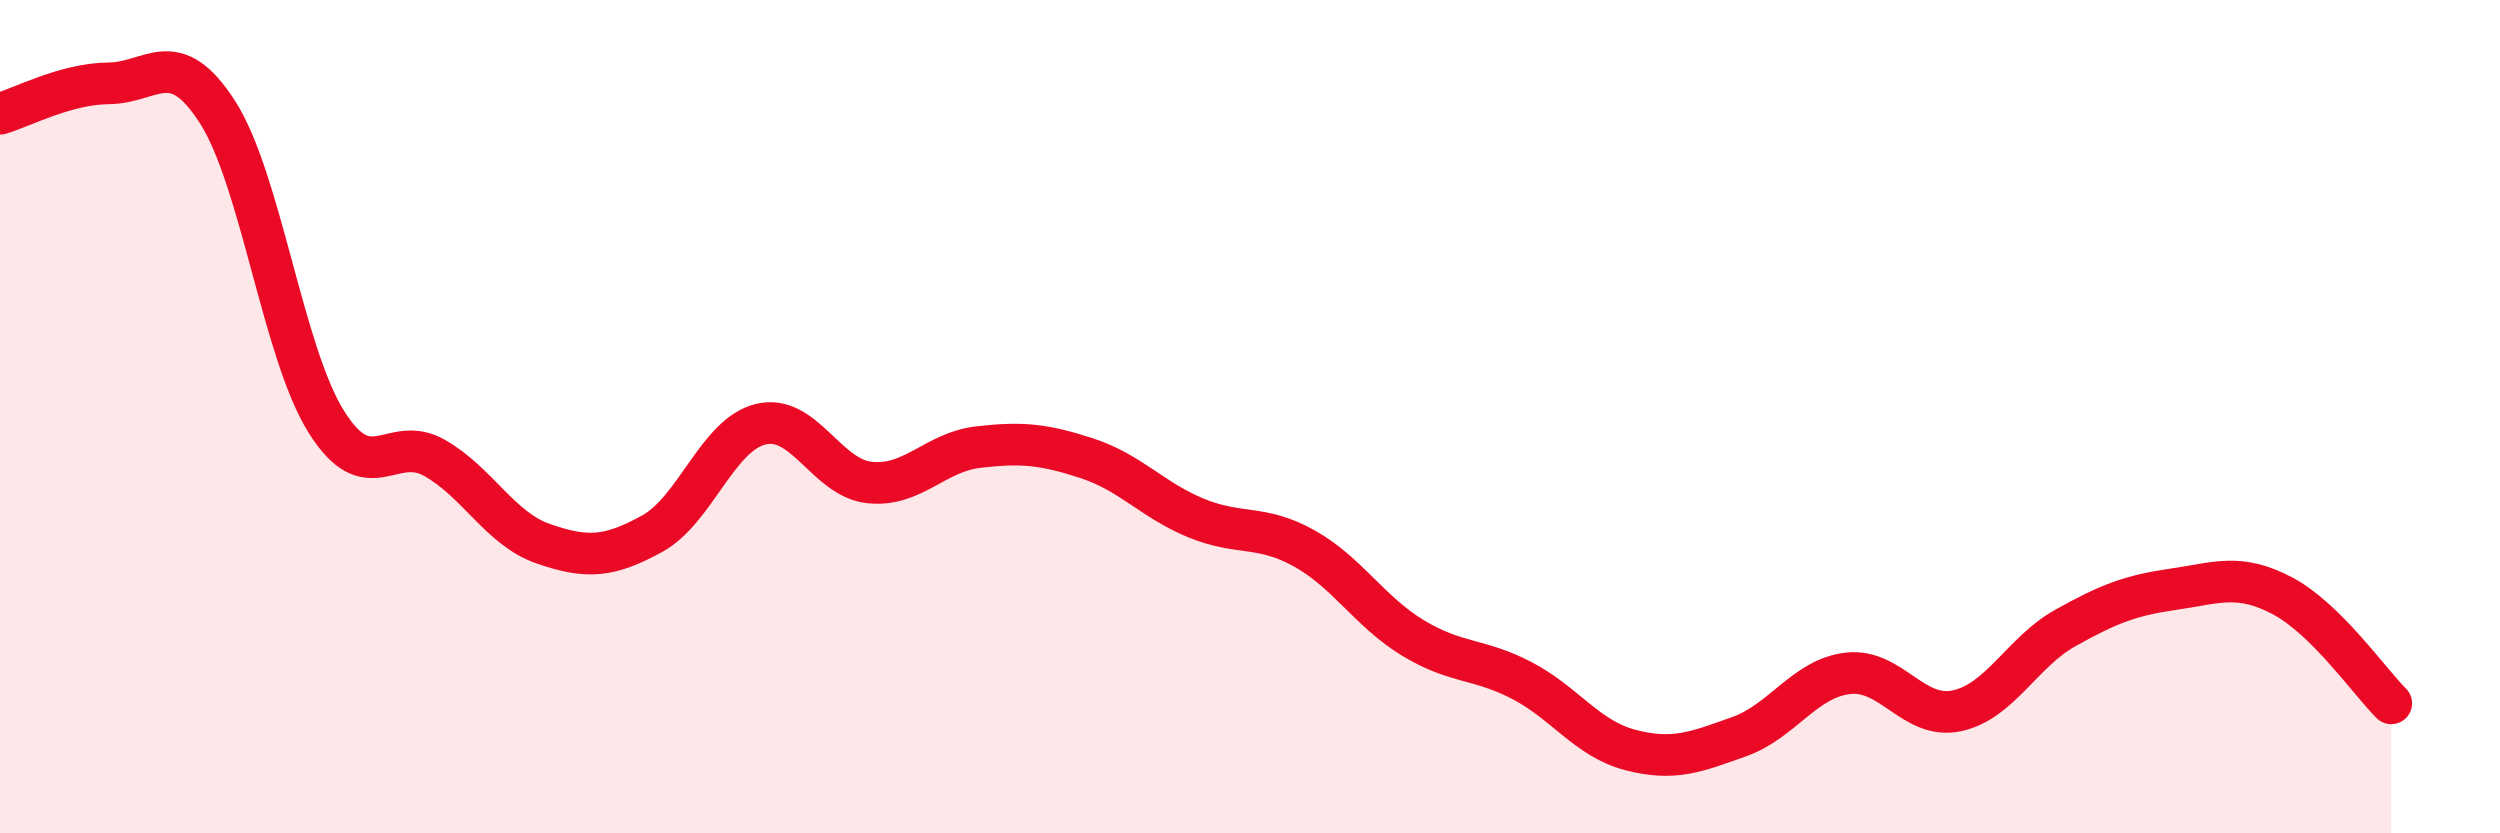 
    <svg width="60" height="20" viewBox="0 0 60 20" xmlns="http://www.w3.org/2000/svg">
      <path
        d="M 0,2.73 C 0.52,2.58 1.57,2.01 2.61,2 C 3.65,1.99 4.18,1.07 5.22,2.69 C 6.26,4.31 6.79,8.46 7.83,10.12 C 8.87,11.78 9.39,10.4 10.43,10.99 C 11.47,11.58 12,12.69 13.04,13.05 C 14.08,13.41 14.61,13.38 15.65,12.81 C 16.69,12.24 17.22,10.43 18.26,10.18 C 19.3,9.93 19.83,11.47 20.87,11.58 C 21.91,11.69 22.44,10.85 23.48,10.73 C 24.52,10.61 25.05,10.66 26.09,11 C 27.13,11.34 27.66,12 28.7,12.43 C 29.74,12.86 30.26,12.58 31.3,13.16 C 32.34,13.74 32.87,14.68 33.91,15.31 C 34.95,15.94 35.48,15.79 36.52,16.33 C 37.56,16.87 38.09,17.73 39.13,18 C 40.17,18.27 40.7,18.05 41.74,17.68 C 42.78,17.31 43.31,16.28 44.35,16.16 C 45.39,16.04 45.92,17.28 46.96,17.06 C 48,16.84 48.53,15.65 49.57,15.07 C 50.61,14.49 51.13,14.29 52.17,14.14 C 53.21,13.99 53.74,13.75 54.78,14.3 C 55.82,14.85 56.87,16.36 57.39,16.88L57.39 20L0 20Z"
        fill="#EB0A25"
        opacity="0.1"
        stroke-linecap="round"
        stroke-linejoin="round"
      />
      <path
        d="M 0,2.73 C 0.52,2.58 1.57,2.01 2.61,2 C 3.65,1.99 4.18,1.07 5.22,2.69 C 6.26,4.31 6.79,8.46 7.83,10.12 C 8.87,11.78 9.39,10.4 10.43,10.99 C 11.47,11.58 12,12.69 13.04,13.05 C 14.08,13.41 14.61,13.38 15.65,12.81 C 16.69,12.24 17.22,10.43 18.26,10.18 C 19.3,9.93 19.83,11.47 20.87,11.58 C 21.91,11.69 22.44,10.85 23.48,10.73 C 24.52,10.61 25.05,10.66 26.09,11 C 27.13,11.34 27.66,12 28.7,12.43 C 29.74,12.86 30.26,12.58 31.3,13.16 C 32.34,13.74 32.87,14.68 33.91,15.31 C 34.95,15.94 35.48,15.79 36.52,16.33 C 37.56,16.87 38.09,17.73 39.13,18 C 40.17,18.27 40.7,18.05 41.74,17.68 C 42.78,17.31 43.31,16.28 44.35,16.16 C 45.39,16.04 45.92,17.28 46.96,17.06 C 48,16.84 48.53,15.65 49.57,15.07 C 50.61,14.49 51.13,14.29 52.17,14.14 C 53.21,13.99 53.74,13.75 54.78,14.3 C 55.82,14.85 56.87,16.36 57.39,16.88"
        stroke="#EB0A25"
        stroke-width="1"
        fill="none"
        stroke-linecap="round"
        stroke-linejoin="round"
      />
    </svg>
  